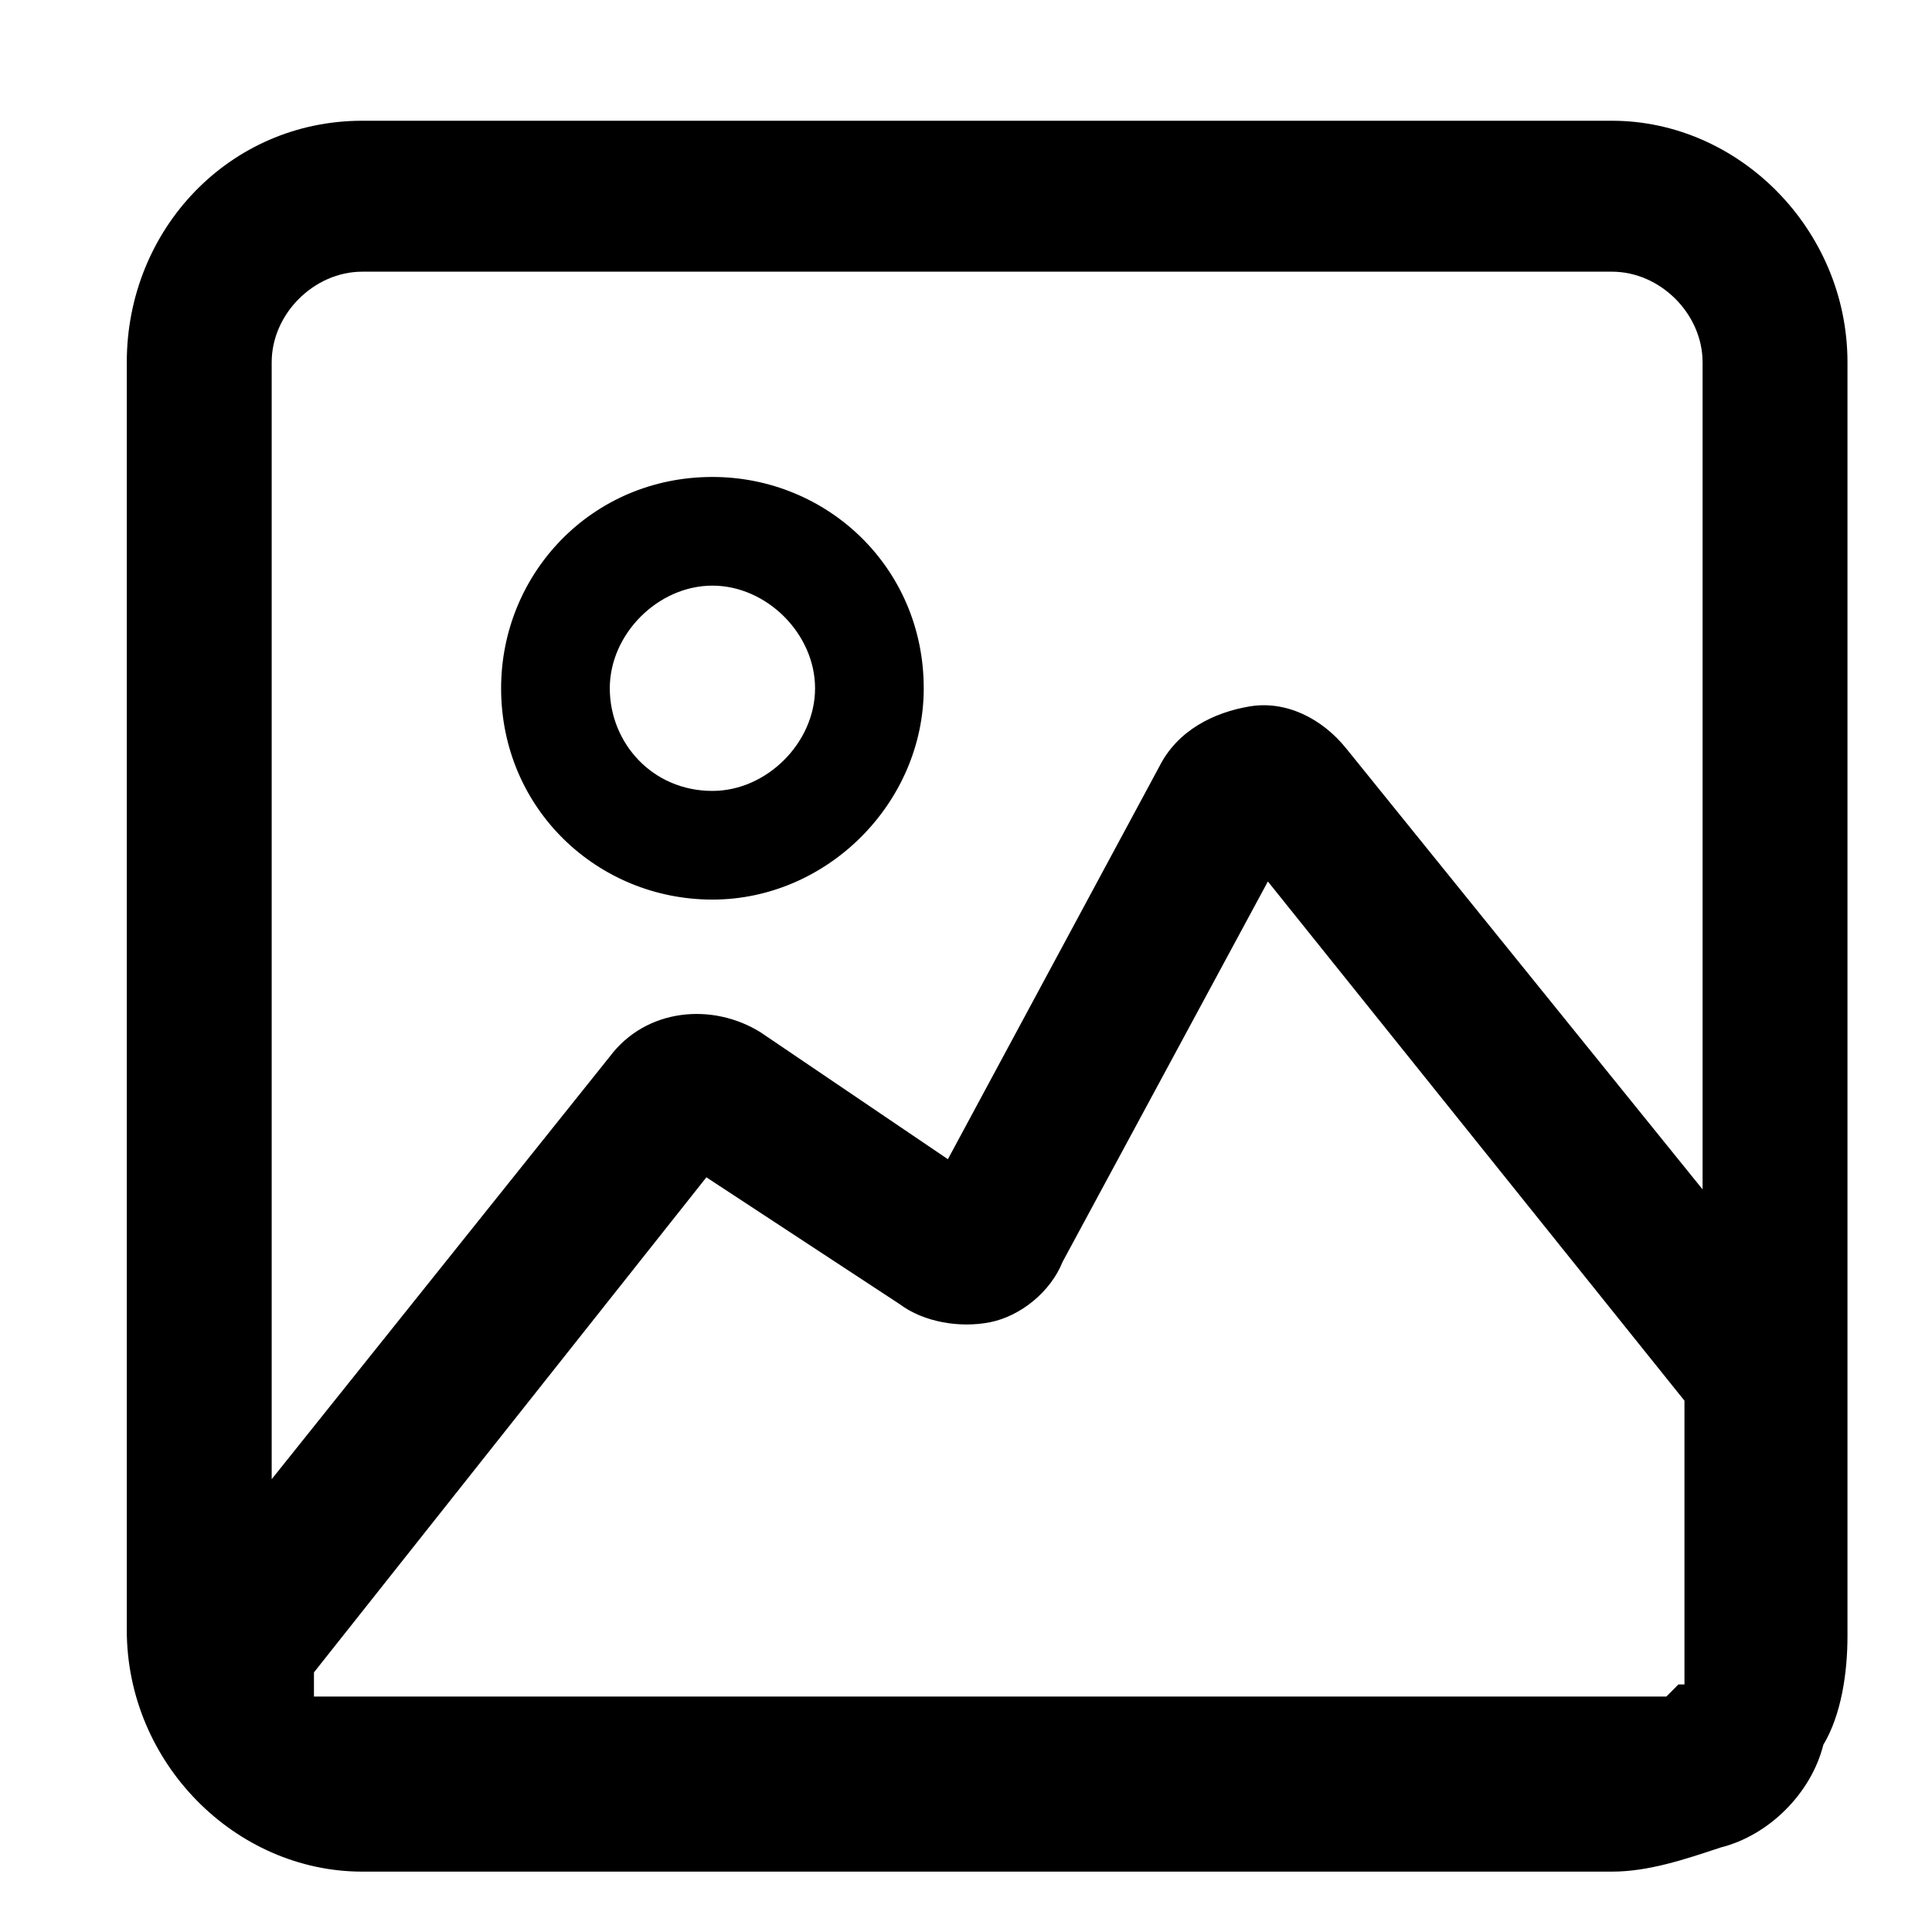 <?xml version="1.0" encoding="utf-8"?>
<!-- Generator: Adobe Illustrator 23.0.5, SVG Export Plug-In . SVG Version: 6.00 Build 0)  -->
<svg version="1.1" id="Layer_1" xmlns="http://www.w3.org/2000/svg" xmlns:xlink="http://www.w3.org/1999/xlink" x="0px" y="0px"
	 viewBox="0 0 32 32" style="enable-background:new 0 0 32 32;" xml:space="preserve">
<style type="text/css">
	.st0{fill:#FFFFFF;}
	.st1{fill:none;}
</style>
<g>
	<path class="st1" d="M12.6,17.2l3.1,2.1l3.5-6.5c0.3-0.6,0.9-1,1.5-1c0.6-0.1,1.2,0.2,1.6,0.7l5.9,7.3V6c0-0.8-0.7-1.5-1.5-1.5H6
		C5.2,4.5,4.5,5.2,4.5,6v18.6l5.6-7C10.7,16.8,11.8,16.7,12.6,17.2z M8.2,11.4c0-2,1.6-3.5,3.5-3.5c2,0,3.5,1.6,3.5,3.5
		c0,2-1.6,3.5-3.5,3.5C9.8,14.9,8.2,13.3,8.2,11.4z"/>
	<path class="st1" d="M17.6,20.9c-0.3,0.5-0.7,0.8-1.2,1c-0.5,0.1-1,0-1.5-0.3l-3.2-2.1l-6.5,8.2c0,0.1,0,0.2,0,0.4c0,0,0,0,0,0
		h22.5c0.1-0.1,0.1-0.1,0.2-0.2v-4.7l-6.9-8.6L17.6,20.9z"/>
	<path d="M26.7,2H6C3.8,2,2.1,3.8,2.1,6v21c0,2.2,1.8,4,3.9,4h20.7c0.6,0,1.2-0.2,1.8-0.4c0.8-0.2,1.5-0.9,1.7-1.7
		c0.3-0.5,0.4-1.2,0.4-1.8V6C30.6,3.8,28.8,2,26.7,2z M4.5,6c0-0.8,0.7-1.5,1.5-1.5h20.7c0.8,0,1.5,0.7,1.5,1.5v13.7l-5.9-7.3
		c-0.4-0.5-1-0.8-1.6-0.7c-0.6,0.1-1.2,0.4-1.5,1l-3.5,6.5l-3.1-2.1c-0.8-0.5-1.9-0.4-2.5,0.4l-5.6,7V6z M27.8,27.9
		c-0.1,0.1-0.1,0.1-0.2,0.2H5.2c0,0,0,0,0,0c0-0.2,0-0.3,0-0.4l6.5-8.2l3.2,2.1c0.4,0.3,1,0.4,1.5,0.3c0.5-0.1,1-0.5,1.2-1l3.4-6.3
		l6.9,8.6V27.9z"/>
	<path d="M15.3,11.4c0-2-1.6-3.5-3.5-3.5c-2,0-3.5,1.6-3.5,3.5c0,2,1.6,3.5,3.5,3.5C13.7,14.9,15.3,13.3,15.3,11.4z M10.1,11.4
		c0-0.9,0.8-1.7,1.7-1.7c0.9,0,1.7,0.8,1.7,1.7c0,0.9-0.8,1.7-1.7,1.7C10.8,13.1,10.1,12.3,10.1,11.4z"/>
</g>
</svg>
